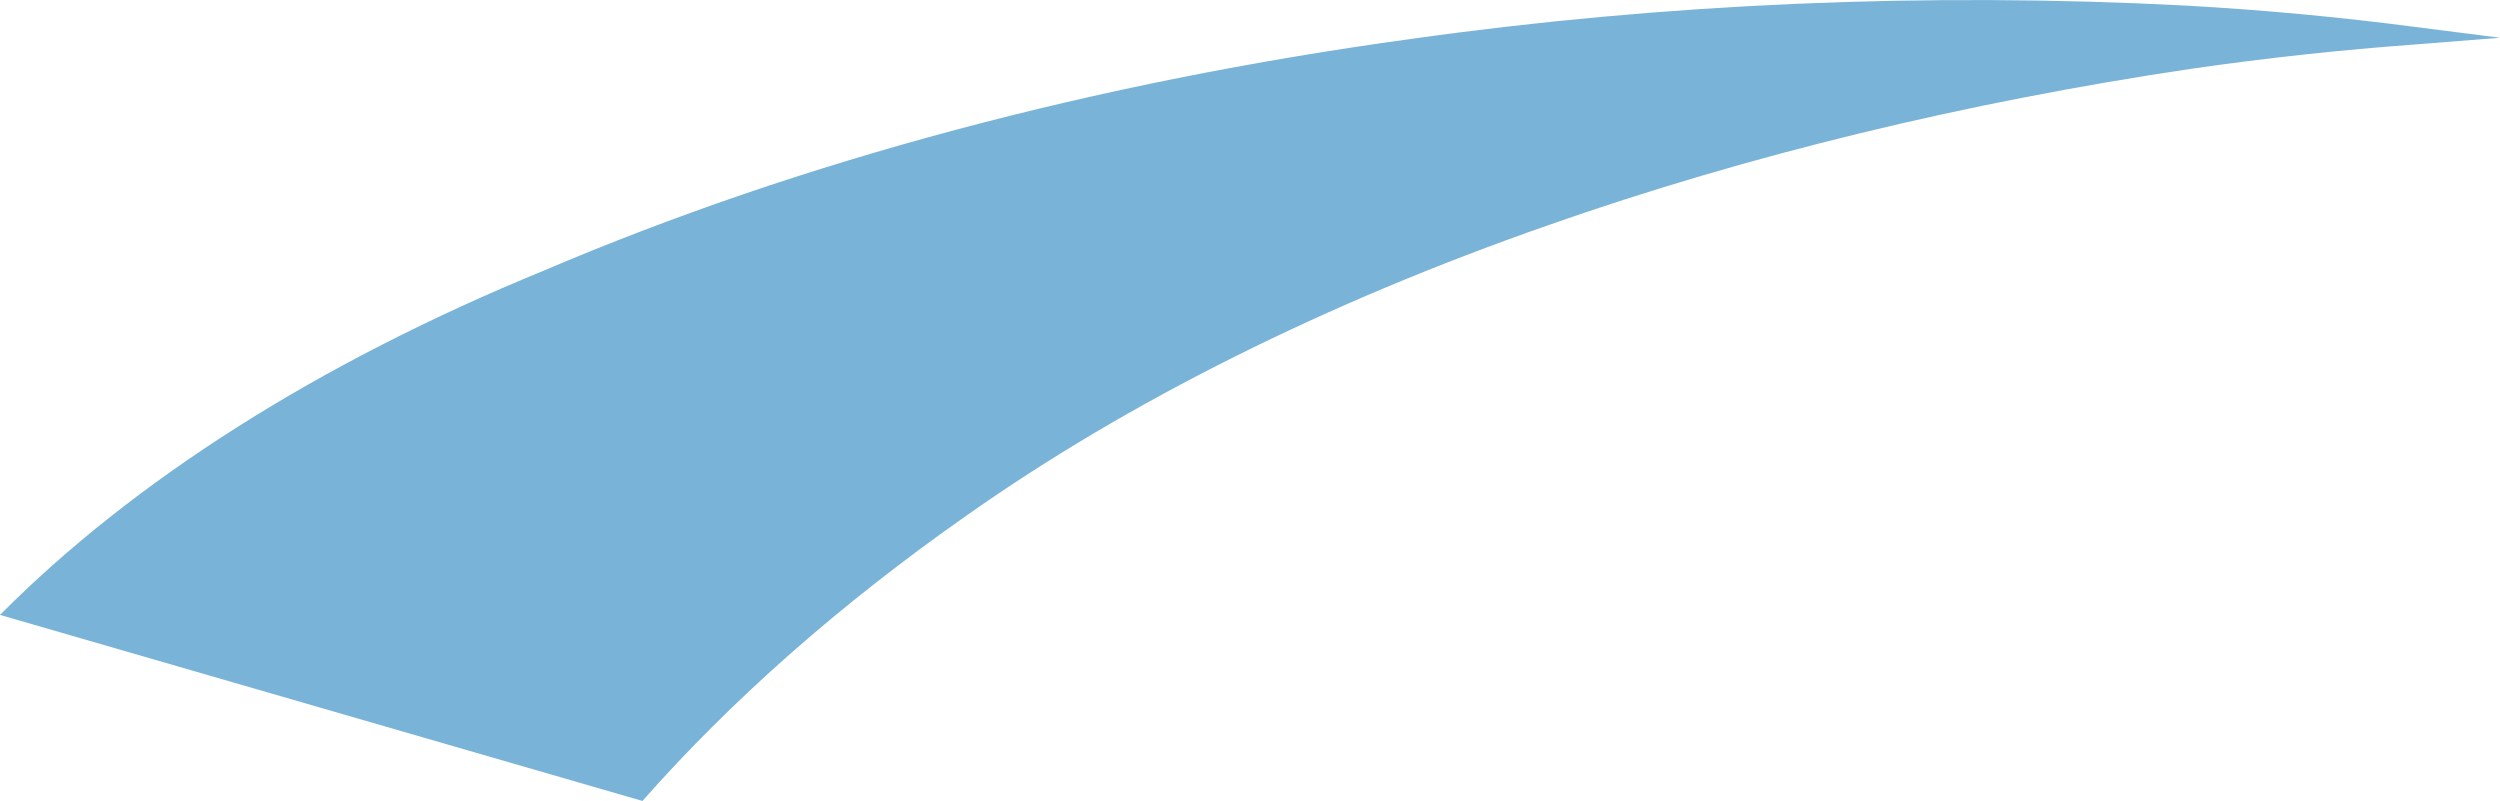 <?xml version="1.0" encoding="utf-8"?>
<svg xmlns="http://www.w3.org/2000/svg" fill="none" height="100%" overflow="visible" preserveAspectRatio="none" style="display: block;" viewBox="0 0 17.885 5.73" width="100%">
<path d="M4.596 5.73C5.235 5.006 6.011 4.322 6.912 3.69C8.075 2.87 9.484 2.167 11.076 1.611C12.503 1.11 14.059 0.732 15.69 0.49C16.213 0.415 16.744 0.357 17.28 0.318L17.885 0.27L17.28 0.193C16.739 0.122 16.191 0.071 15.638 0.04C13.778 -0.057 11.902 0.024 10.091 0.279C7.839 0.588 5.727 1.152 3.888 1.937C2.287 2.593 0.961 3.432 0 4.399L4.596 5.73Z" fill="#79B4D8" id="Vector"/>
</svg>